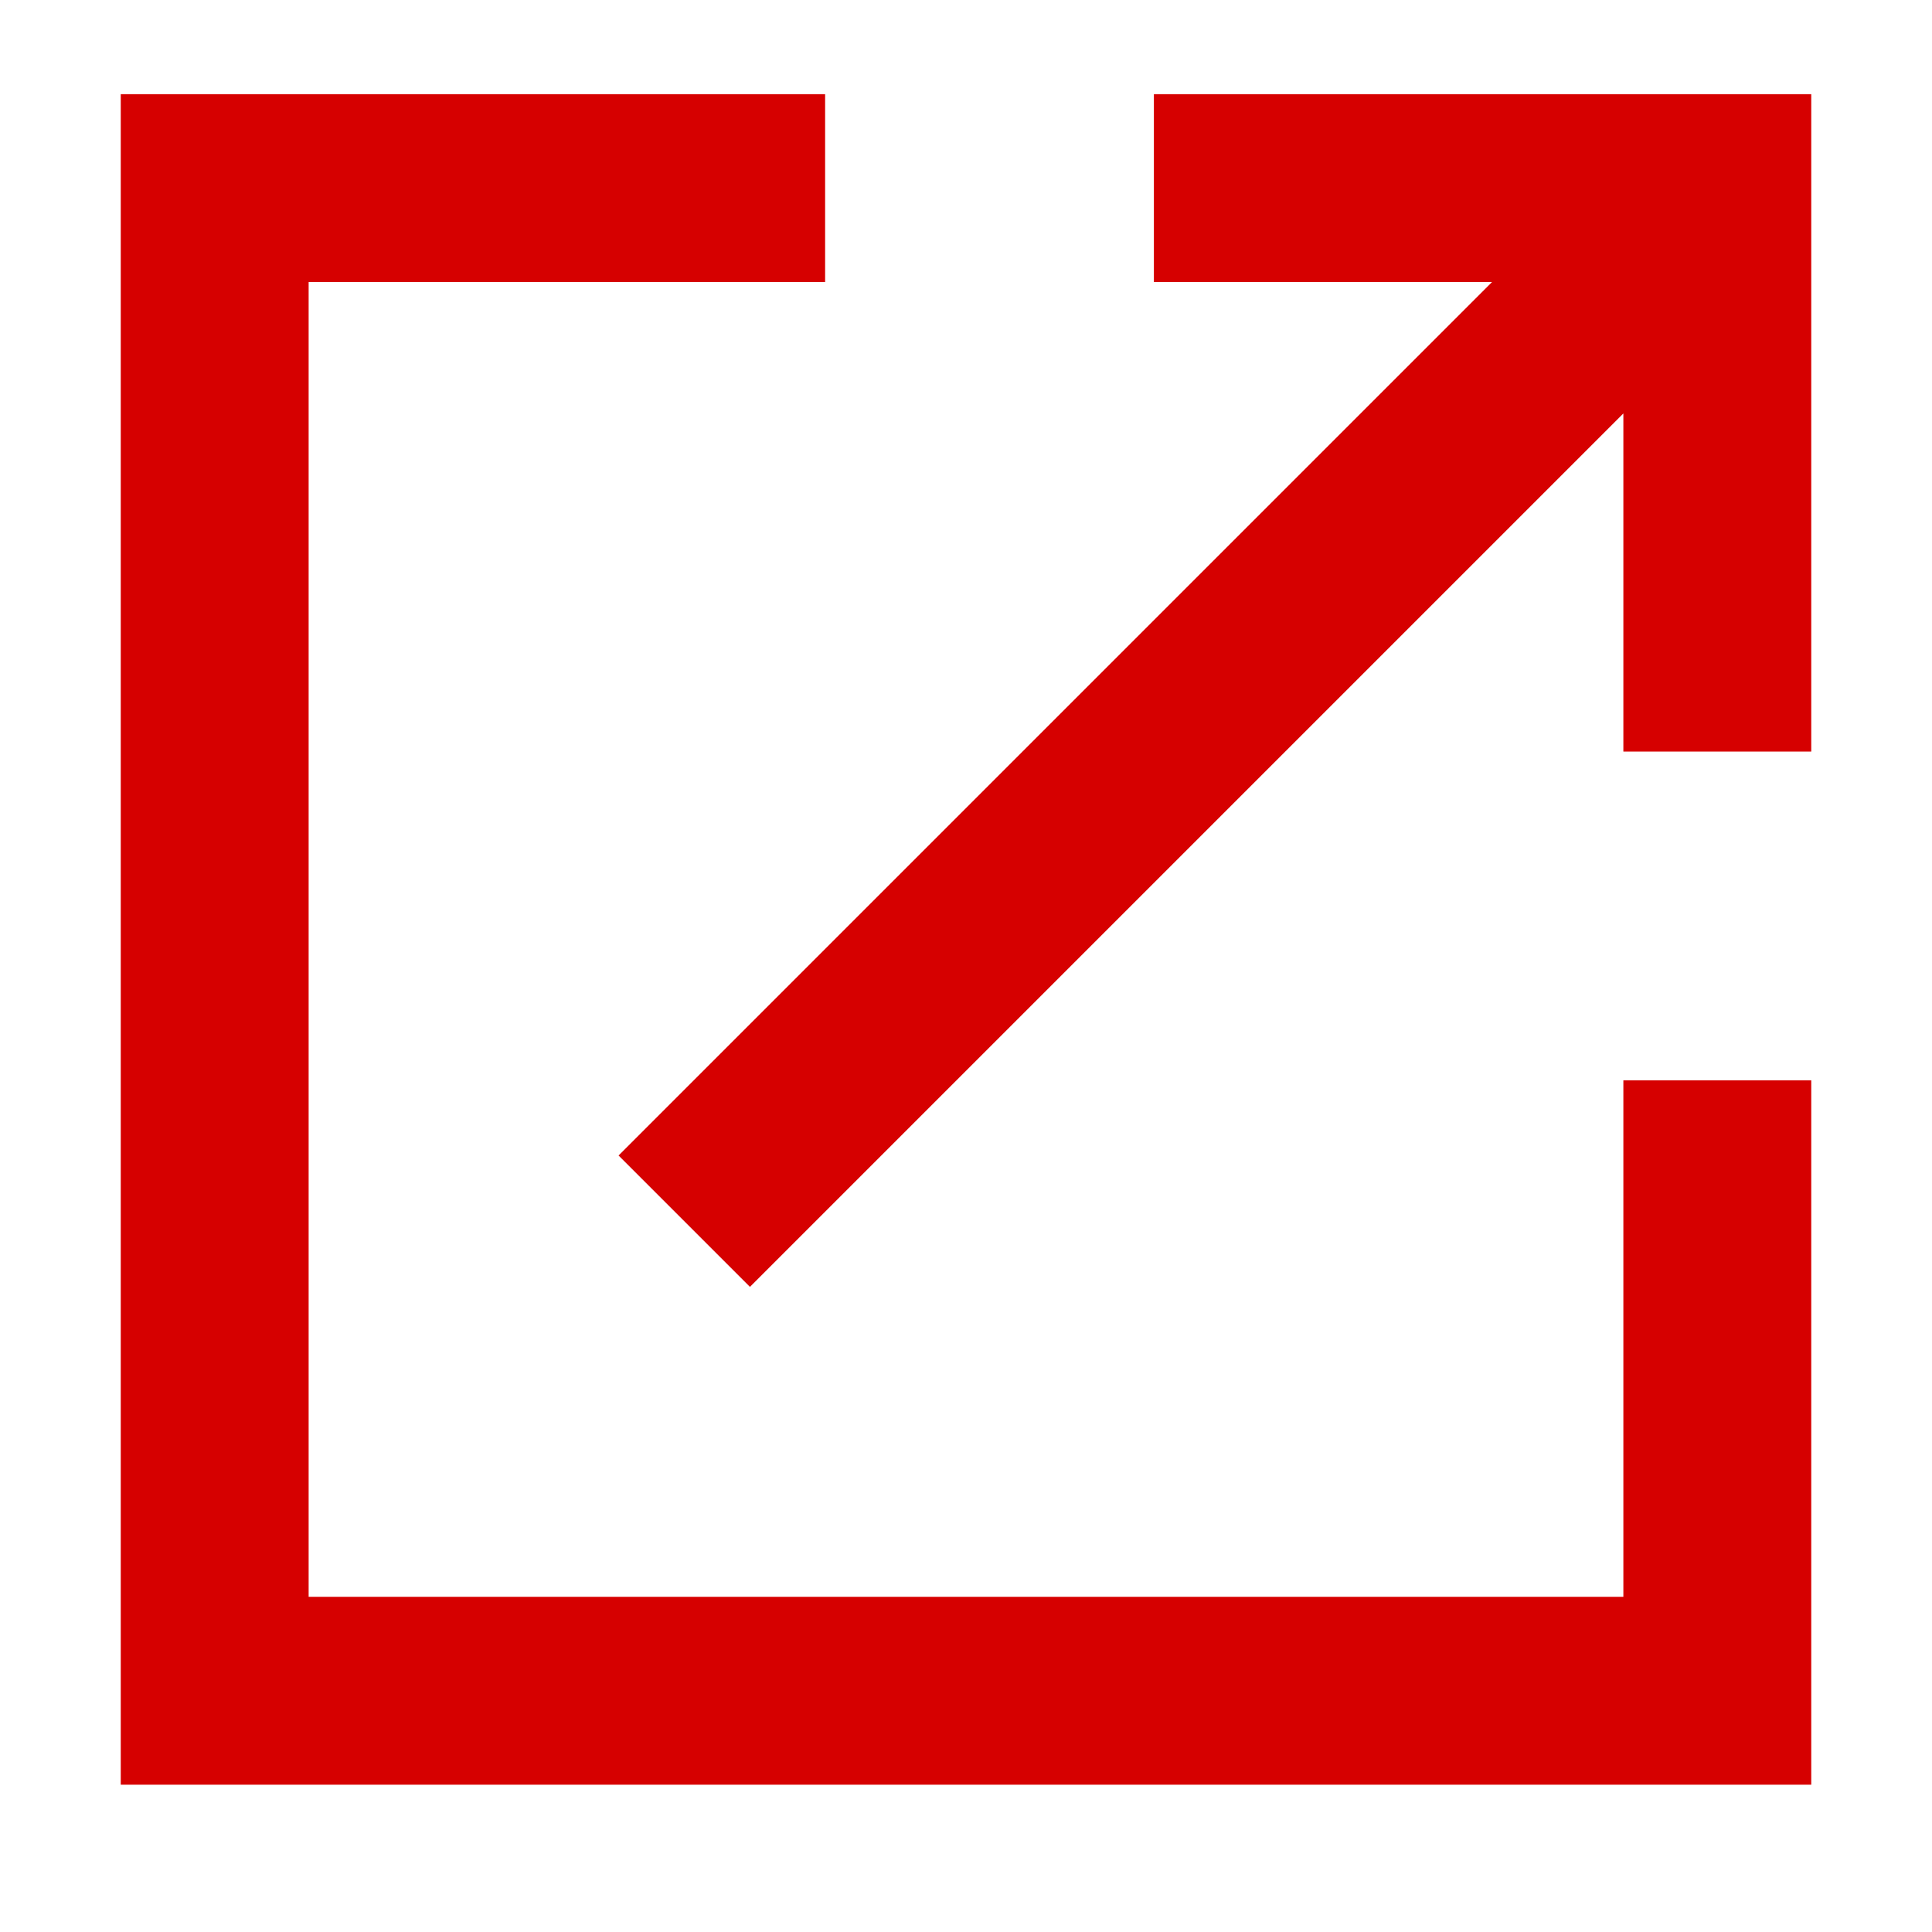 <svg width="12" height="12" viewBox="0 0 12 12" fill="none" xmlns="http://www.w3.org/2000/svg">
<path d="M0.75 11.085V0.585H5.125V1.752H1.917V9.918H10.083V6.71H11.25V11.085H0.75ZM4.658 7.993L3.842 7.177L9.267 1.752H7.167V0.585H11.25V4.668H10.083V2.568L4.658 7.993Z" fill="#D60000"/>
</svg>
